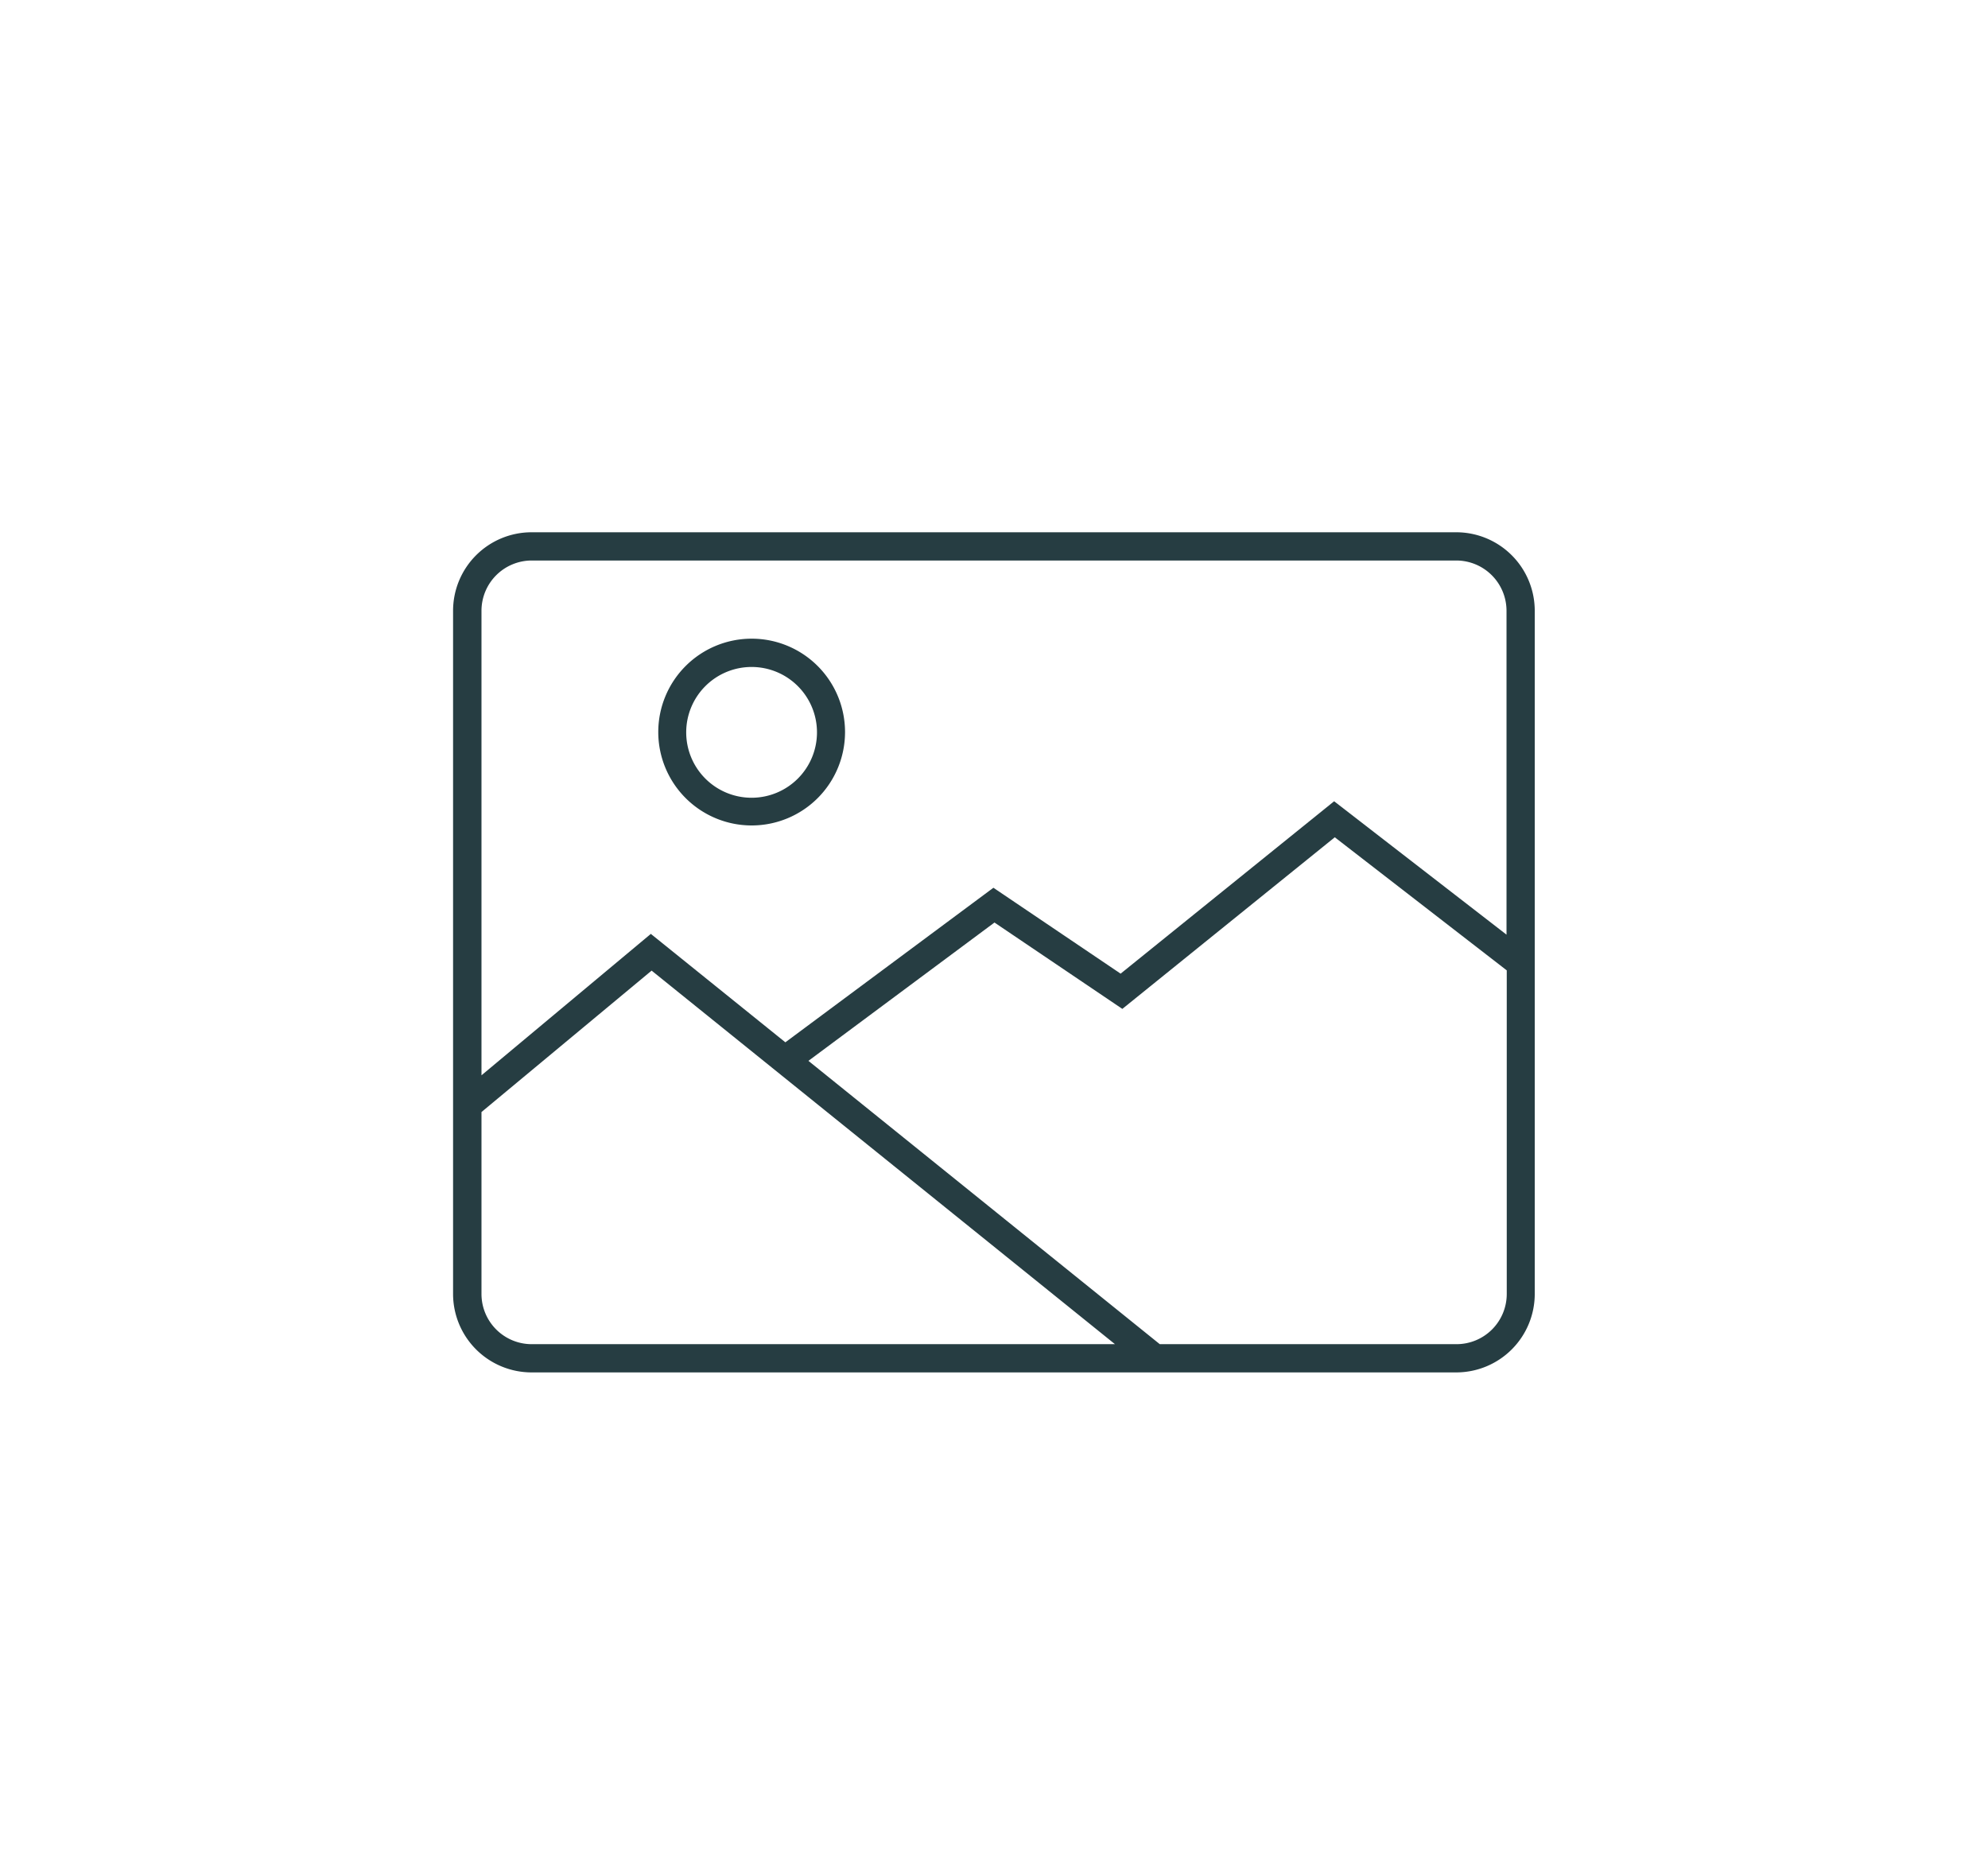 <svg id="Layer_1" data-name="Layer 1" xmlns="http://www.w3.org/2000/svg" xmlns:xlink="http://www.w3.org/1999/xlink" viewBox="0 0 334.44 314.28"><defs><style>.cls-1{fill:none;}.cls-2{clip-path:url(#clip-path);}.cls-3{fill:#263d42;}</style><clipPath id="clip-path"><rect class="cls-1" x="76.22" y="89.54" width="182.01" height="141.33"/></clipPath></defs><g id="Artwork_37" data-name="Artwork 37"><g class="cls-2"><g class="cls-2"><path class="cls-3" d="M245,89.54H89.41a13.21,13.21,0,0,0-13.19,13.2V217.68a13.21,13.21,0,0,0,13.19,13.19H245a13.21,13.21,0,0,0,13.19-13.19V102.74A13.21,13.21,0,0,0,245,89.54M89.41,94.29H245a8.46,8.46,0,0,1,8.44,8.45v54.49l-29-22.44-35.92,29-21.4-14.45-35,26-22.63-18.24L81,180.89V102.74a8.46,8.46,0,0,1,8.44-8.45M81,217.68V187.07l28.62-23.79,77.95,62.84H89.41A8.45,8.45,0,0,1,81,217.68M245,226.12H195.11L136,178.46l31.3-23.27,21.51,14.53,35.74-28.87,28.93,22.39v54.44a8.45,8.45,0,0,1-8.44,8.44"/><path class="cls-3" d="M126.44,138.86a15.71,15.71,0,1,0-15.7-15.7,15.72,15.72,0,0,0,15.7,15.7m0-26.66a11,11,0,1,1-11,11,11,11,0,0,1,11-11"/></g></g></g></svg>